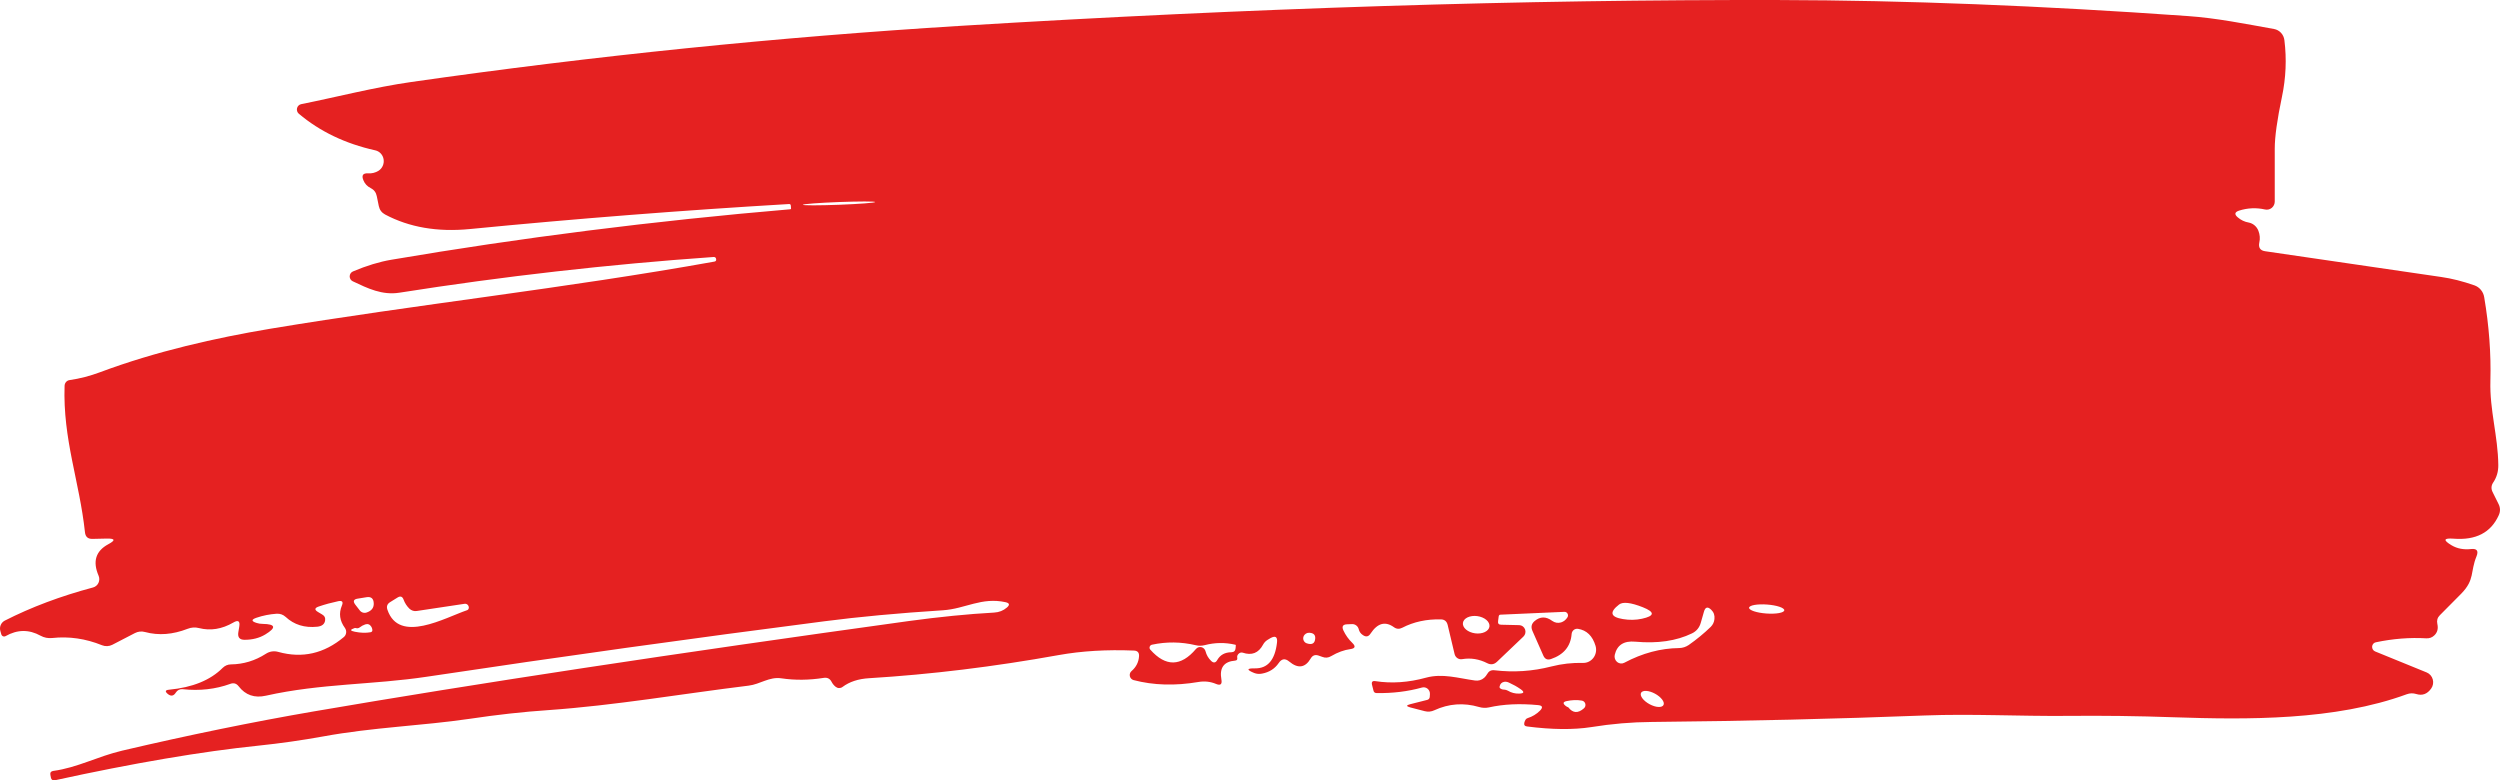 <?xml version="1.0" encoding="UTF-8"?> <svg xmlns="http://www.w3.org/2000/svg" width="378" height="118" viewBox="0 0 378 118" fill="none"><path d="M119.496 31.641C119.512 31.64 119.528 31.634 119.542 31.626C119.556 31.618 119.568 31.607 119.578 31.593C119.588 31.58 119.596 31.565 119.6 31.549C119.604 31.533 119.605 31.516 119.603 31.499L119.572 31.103C119.562 30.924 119.47 30.84 119.296 30.85C103.224 31.8 87.136 33.061 71.033 34.633C66.146 35.108 61.877 34.374 58.227 32.433C57.716 32.158 57.399 31.736 57.277 31.167L56.97 29.663C56.857 29.093 56.546 28.682 56.034 28.429C55.523 28.175 55.16 27.785 54.946 27.257C54.639 26.508 54.879 26.16 55.666 26.213C56.229 26.244 56.745 26.118 57.215 25.833C57.499 25.659 57.726 25.401 57.866 25.092C58.007 24.784 58.054 24.44 58.003 24.104C57.952 23.769 57.804 23.459 57.578 23.214C57.353 22.969 57.061 22.8 56.74 22.731C52.221 21.729 48.366 19.882 45.176 17.192C45.06 17.092 44.974 16.961 44.928 16.814C44.881 16.666 44.876 16.507 44.913 16.357C44.949 16.206 45.027 16.069 45.136 15.962C45.245 15.855 45.381 15.782 45.529 15.751C51.05 14.643 56.556 13.203 62.2 12.396C89.825 8.439 117.558 5.606 145.399 3.897C189.23 1.217 230.428 -0.081 268.994 0.004C288.041 0.046 308.628 0.853 330.753 2.425C335.139 2.726 339.494 3.612 343.85 4.388C344.249 4.462 344.615 4.665 344.893 4.966C345.172 5.268 345.349 5.653 345.399 6.065C345.757 8.914 345.634 11.774 345.031 14.644C344.305 18.094 343.942 20.7 343.942 22.462C343.942 25.089 343.942 27.753 343.942 30.454C343.944 30.641 343.906 30.825 343.828 30.993C343.751 31.162 343.637 31.31 343.496 31.427C343.354 31.544 343.188 31.628 343.011 31.67C342.833 31.713 342.648 31.714 342.47 31.673C341.151 31.378 339.842 31.436 338.544 31.847C337.879 32.069 337.813 32.406 338.344 32.86C338.835 33.282 339.392 33.546 340.016 33.651C340.339 33.714 340.642 33.862 340.897 34.081C341.152 34.299 341.35 34.582 341.473 34.902C341.698 35.493 341.744 36.078 341.611 36.658C341.447 37.439 341.744 37.882 342.5 37.988C350.537 39.159 359.411 40.457 369.124 41.881C370.688 42.103 372.36 42.525 374.139 43.147C374.519 43.282 374.857 43.519 375.116 43.834C375.375 44.148 375.546 44.529 375.611 44.936C376.347 49.272 376.659 53.498 376.547 57.613C376.424 62.029 377.697 65.906 377.743 70.322C377.753 71.303 377.498 72.179 376.976 72.949C376.67 73.403 376.634 73.878 376.869 74.374L377.789 76.225C378.065 76.784 378.07 77.349 377.804 77.919C376.618 80.535 374.343 81.712 370.98 81.448C369.467 81.332 369.364 81.664 370.673 82.445C371.522 82.952 372.508 83.141 373.633 83.015C374.512 82.92 374.783 83.289 374.446 84.123C373.48 86.481 374.216 87.62 372.161 89.741C371.077 90.849 369.988 91.946 368.894 93.033C368.536 93.392 368.414 93.825 368.526 94.331C368.69 95.059 368.531 95.645 368.051 96.088C367.723 96.394 367.33 96.536 366.87 96.515C364.375 96.367 361.824 96.568 359.217 97.116C359.07 97.145 358.936 97.222 358.837 97.337C358.737 97.451 358.677 97.597 358.665 97.752C358.653 97.907 358.69 98.063 358.77 98.197C358.85 98.33 358.969 98.434 359.109 98.493L366.916 101.675C367.136 101.765 367.334 101.906 367.493 102.088C367.653 102.269 367.77 102.486 367.835 102.722C367.9 102.957 367.912 103.205 367.87 103.446C367.827 103.687 367.732 103.915 367.59 104.112C366.997 104.945 366.246 105.22 365.336 104.935C364.855 104.787 364.38 104.798 363.91 104.967C353.052 108.955 339.801 108.828 328.606 108.448C323.258 108.258 317.906 108.19 312.549 108.243C305.341 108.306 298.117 107.91 291.047 108.179C277.694 108.696 263.917 109.023 249.716 109.161C246.72 109.182 243.684 109.44 240.606 109.936C237.907 110.358 234.666 110.326 230.883 109.841C230.525 109.799 230.392 109.598 230.484 109.24C230.525 109.092 230.587 108.95 230.668 108.812C230.74 108.696 230.847 108.617 230.99 108.575C231.696 108.353 232.314 107.979 232.846 107.451C233.327 106.955 233.23 106.676 232.555 106.612C229.804 106.349 227.325 106.465 225.117 106.961C224.616 107.066 224.12 107.045 223.629 106.897C221.308 106.222 219.059 106.386 216.881 107.388C216.411 107.61 215.925 107.657 215.424 107.53L213.231 106.961C212.597 106.792 212.602 106.628 213.246 106.47L215.808 105.821C215.909 105.797 215.999 105.741 216.066 105.661C216.132 105.581 216.171 105.482 216.176 105.378L216.206 104.967C216.216 104.811 216.19 104.655 216.13 104.511C216.07 104.368 215.978 104.241 215.861 104.142C215.744 104.043 215.605 103.975 215.458 103.942C215.31 103.909 215.156 103.913 215.01 103.954C212.853 104.555 210.557 104.835 208.124 104.792C207.868 104.782 207.715 104.65 207.664 104.397L207.449 103.542C207.347 103.099 207.516 102.914 207.955 102.988C210.409 103.368 212.96 103.194 215.608 102.466C218.123 101.785 220.485 102.545 223.016 102.893C223.547 102.967 224.012 102.83 224.411 102.482C224.595 102.313 224.749 102.118 224.871 101.896C225.106 101.474 225.464 101.289 225.945 101.342C228.859 101.69 231.732 101.5 234.564 100.772C236.138 100.371 237.733 100.192 239.349 100.234C239.654 100.242 239.957 100.176 240.232 100.04C240.507 99.904 240.748 99.703 240.933 99.453C241.119 99.203 241.244 98.911 241.299 98.601C241.354 98.291 241.338 97.972 241.25 97.67C240.8 96.151 239.911 95.286 238.582 95.075C238.467 95.059 238.351 95.068 238.24 95.1C238.129 95.132 238.025 95.186 237.936 95.26C237.847 95.335 237.774 95.427 237.721 95.531C237.669 95.635 237.638 95.749 237.631 95.866C237.478 97.734 236.435 98.995 234.502 99.649C233.971 99.828 233.587 99.654 233.352 99.126L231.711 95.407C231.445 94.816 231.553 94.315 232.033 93.904C232.872 93.197 233.756 93.186 234.686 93.872C235.106 94.167 235.556 94.246 236.036 94.109C236.435 93.983 236.757 93.724 237.002 93.334C237.053 93.25 237.081 93.153 237.082 93.054C237.083 92.955 237.058 92.857 237.008 92.772C236.959 92.687 236.888 92.618 236.803 92.572C236.718 92.525 236.623 92.504 236.527 92.511L226.88 92.938C226.727 92.938 226.635 93.023 226.604 93.191L226.512 93.888C226.451 94.268 226.604 94.458 226.972 94.458L229.717 94.521C229.909 94.527 230.094 94.592 230.249 94.707C230.405 94.822 230.524 94.982 230.591 95.166C230.658 95.351 230.671 95.552 230.627 95.745C230.584 95.937 230.486 96.111 230.346 96.246L226.344 100.06C225.904 100.472 225.418 100.546 224.887 100.282C223.649 99.649 222.377 99.443 221.068 99.665C220.819 99.708 220.563 99.652 220.352 99.508C220.141 99.364 219.992 99.143 219.933 98.889L218.89 94.505C218.757 93.946 218.415 93.661 217.863 93.65C215.695 93.598 213.747 94.02 212.019 94.916C211.57 95.149 211.145 95.117 210.747 94.822C209.448 93.893 208.277 94.215 207.235 95.787C206.928 96.272 206.539 96.352 206.069 96.024C205.742 95.813 205.532 95.518 205.44 95.138C205.385 94.913 205.256 94.714 205.075 94.573C204.894 94.432 204.672 94.358 204.443 94.363L203.677 94.394C203.032 94.415 202.848 94.727 203.124 95.328C203.462 96.046 203.912 96.673 204.474 97.211C205.006 97.728 204.909 98.04 204.183 98.145C203.232 98.272 202.261 98.625 201.269 99.206C200.839 99.469 200.389 99.506 199.919 99.316C199.725 99.243 199.531 99.174 199.336 99.111C198.835 98.952 198.452 99.1 198.186 99.554C197.348 100.978 196.264 101.136 194.935 100.029C194.321 99.511 193.79 99.585 193.34 100.25C192.747 101.115 191.909 101.648 190.825 101.849C190.406 101.933 190.007 101.901 189.629 101.754C188.443 101.268 188.489 101.036 189.767 101.057C191.668 101.078 192.772 99.791 193.079 97.196C193.192 96.288 192.854 96.056 192.067 96.499C191.924 96.584 191.776 96.673 191.622 96.768C191.346 96.948 191.131 97.18 190.978 97.465C190.293 98.741 189.266 99.148 187.896 98.683C187.809 98.659 187.719 98.653 187.631 98.666C187.544 98.68 187.461 98.713 187.389 98.762C187.134 98.942 187.026 99.163 187.067 99.427C187.129 99.712 187.021 99.865 186.745 99.886C185.048 100.023 184.358 100.973 184.675 102.735C184.808 103.463 184.542 103.69 183.877 103.415C183.029 103.057 182.139 102.957 181.209 103.115C177.671 103.716 174.4 103.621 171.394 102.83C171.257 102.793 171.132 102.718 171.033 102.613C170.934 102.509 170.865 102.379 170.833 102.238C170.802 102.097 170.808 101.951 170.853 101.815C170.898 101.679 170.979 101.559 171.087 101.469C171.782 100.867 172.161 100.123 172.222 99.237C172.263 98.678 172.007 98.388 171.455 98.367C167.345 98.198 163.552 98.425 160.076 99.047C150.291 100.809 140.737 101.975 131.412 102.545C129.776 102.64 128.432 103.083 127.379 103.874C127.227 103.984 127.045 104.04 126.86 104.035C126.675 104.029 126.496 103.962 126.351 103.843C126.096 103.642 125.891 103.394 125.738 103.099C125.482 102.603 125.078 102.403 124.526 102.498C122.328 102.846 120.196 102.867 118.131 102.561C116.306 102.292 114.926 103.463 113.193 103.669C103.009 104.919 93.025 106.66 82.873 107.372C79.121 107.625 75.164 108.063 71.003 108.686C63.764 109.746 56.387 109.968 48.888 111.345C45.616 111.936 42.36 112.4 39.118 112.737C30.5 113.624 20.204 115.375 8.231 117.992C8.118 118.015 8 117.989 7.903 117.921C7.805 117.853 7.736 117.748 7.71 117.628L7.618 117.169C7.556 116.821 7.695 116.62 8.032 116.567C11.697 116.077 14.764 114.368 18.476 113.497C28.557 111.134 38.188 109.161 47.369 107.578C71.959 103.357 101.966 98.799 137.393 93.904C142.035 93.271 146.339 92.843 150.306 92.622C151.063 92.579 151.707 92.326 152.239 91.862C152.709 91.461 152.648 91.192 152.055 91.055C148.405 90.248 145.966 92.052 142.577 92.273C135.819 92.706 129.848 93.26 124.664 93.935C104.799 96.489 84.785 99.279 64.623 102.308C56.372 103.558 48.55 103.321 40.207 105.188C38.49 105.578 37.114 105.104 36.082 103.764C35.745 103.331 35.325 103.21 34.824 103.4C32.585 104.212 30.183 104.481 27.616 104.207C27.415 104.183 27.211 104.218 27.029 104.308C26.848 104.397 26.695 104.538 26.589 104.713C26.251 105.251 25.842 105.32 25.362 104.919C24.922 104.55 24.984 104.339 25.546 104.286C29.104 103.948 31.813 102.846 33.674 100.978C34.022 100.641 34.436 100.466 34.916 100.456C36.808 100.435 38.566 99.902 40.192 98.857C40.785 98.478 41.419 98.383 42.094 98.573C45.703 99.575 49 98.826 51.986 96.325C52.18 96.165 52.305 95.932 52.337 95.676C52.368 95.419 52.303 95.159 52.154 94.948C51.357 93.861 51.203 92.733 51.694 91.561C51.929 91.002 51.751 90.781 51.157 90.897C50.115 91.118 49.128 91.387 48.198 91.704C47.543 91.925 47.518 92.21 48.121 92.558L48.704 92.906C49.082 93.118 49.23 93.439 49.148 93.872C49.046 94.389 48.658 94.684 47.983 94.758C46.061 94.959 44.461 94.463 43.183 93.271C42.794 92.922 42.339 92.764 41.818 92.796C40.765 92.87 39.758 93.07 38.797 93.397C37.978 93.671 37.978 93.935 38.797 94.189C39.083 94.283 39.389 94.331 39.717 94.331C41.68 94.363 41.813 94.895 40.115 95.929C39.226 96.468 38.178 96.737 36.971 96.737C36.225 96.737 35.913 96.357 36.036 95.597L36.174 94.758C36.317 93.904 36.021 93.693 35.284 94.125C33.557 95.128 31.823 95.407 30.085 94.964C29.503 94.816 28.93 94.853 28.368 95.075C26.119 95.951 23.977 96.114 21.942 95.565C21.4 95.418 20.884 95.471 20.393 95.724L16.973 97.496C16.731 97.616 16.469 97.683 16.202 97.694C15.936 97.705 15.671 97.659 15.424 97.56C12.95 96.557 10.435 96.193 7.879 96.468C7.255 96.531 6.672 96.415 6.13 96.119C4.382 95.149 2.618 95.17 0.839 96.183C0.78 96.216 0.714 96.235 0.647 96.239C0.579 96.242 0.512 96.23 0.45 96.202C0.388 96.175 0.333 96.133 0.288 96.08C0.244 96.028 0.212 95.965 0.195 95.898L0.042 95.36C-0.033 95.069 -0.007 94.76 0.116 94.483C0.239 94.207 0.451 93.98 0.717 93.84C4.714 91.804 9.167 90.132 14.074 88.823C14.251 88.775 14.416 88.688 14.557 88.568C14.698 88.448 14.812 88.298 14.891 88.127C14.969 87.957 15.011 87.771 15.013 87.582C15.015 87.394 14.978 87.207 14.902 87.035C13.982 84.893 14.473 83.31 16.375 82.287C17.489 81.696 17.418 81.411 16.16 81.432L13.952 81.48C13.287 81.49 12.919 81.158 12.848 80.483C12.019 72.775 9.489 66.444 9.765 58.325C9.774 58.112 9.854 57.91 9.992 57.753C10.129 57.597 10.315 57.497 10.516 57.471C12.06 57.249 13.594 56.853 15.117 56.284C23.583 53.118 32.616 51.092 40.806 49.715C62.982 46.028 85.495 43.606 108.009 39.555C108.213 39.523 108.305 39.407 108.285 39.207V39.191C108.254 38.959 108.127 38.848 107.902 38.858C91.952 39.977 76.115 41.776 60.39 44.255C57.783 44.667 55.605 43.606 53.335 42.53C53.195 42.465 53.076 42.359 52.993 42.225C52.911 42.091 52.868 41.935 52.872 41.776C52.875 41.617 52.924 41.463 53.012 41.332C53.099 41.202 53.223 41.101 53.366 41.042C55.431 40.167 57.374 39.576 59.194 39.27C78.783 35.936 98.884 33.393 119.496 31.641ZM132.329 30.548C132.328 30.521 132.185 30.5 131.909 30.485C131.634 30.471 131.23 30.463 130.721 30.463C130.212 30.463 129.608 30.471 128.944 30.486C128.28 30.501 127.568 30.522 126.85 30.549C125.399 30.604 124.008 30.679 122.984 30.756C121.959 30.834 121.384 30.908 121.386 30.962C121.387 30.989 121.529 31.011 121.805 31.025C122.081 31.04 122.485 31.047 122.993 31.047C123.502 31.047 124.106 31.039 124.77 31.024C125.434 31.009 126.146 30.988 126.865 30.961C128.315 30.906 129.706 30.831 130.731 30.754C131.755 30.677 132.33 30.603 132.329 30.548ZM54.393 92.289C54.515 92.451 54.682 92.569 54.873 92.625C55.063 92.682 55.266 92.675 55.452 92.606C56.188 92.353 56.541 91.888 56.51 91.213C56.479 90.496 56.121 90.19 55.436 90.295L54.071 90.517C53.458 90.612 53.34 90.912 53.719 91.419L54.393 92.289ZM61.908 92.036C61.509 91.646 61.213 91.187 61.019 90.659C60.845 90.184 60.543 90.079 60.114 90.343L58.994 91.039C58.544 91.313 58.406 91.698 58.58 92.194C60.344 97.401 67.306 93.381 70.635 92.258C70.696 92.237 70.747 92.2 70.788 92.147C70.911 91.989 70.921 91.804 70.819 91.593C70.769 91.491 70.69 91.408 70.591 91.354C70.492 91.3 70.379 91.279 70.266 91.292L62.997 92.384C62.806 92.414 62.609 92.398 62.42 92.338C62.232 92.278 62.057 92.175 61.908 92.036ZM248.397 91.814C246.577 91.097 245.381 90.96 244.808 91.403C243.305 92.564 243.495 93.297 245.376 93.603C246.368 93.772 247.329 93.756 248.259 93.555C250.202 93.133 250.248 92.553 248.397 91.814ZM269.785 92.276C269.791 92.186 269.728 92.093 269.6 92.001C269.472 91.909 269.281 91.82 269.038 91.739C268.795 91.658 268.505 91.587 268.184 91.53C267.863 91.472 267.518 91.43 267.169 91.405C266.819 91.379 266.472 91.372 266.146 91.383C265.821 91.394 265.524 91.422 265.273 91.468C265.021 91.513 264.82 91.573 264.681 91.646C264.541 91.719 264.467 91.802 264.461 91.891C264.454 91.981 264.517 92.074 264.646 92.166C264.774 92.258 264.965 92.347 265.208 92.428C265.451 92.509 265.741 92.58 266.061 92.637C266.382 92.695 266.727 92.737 267.077 92.763C267.426 92.788 267.774 92.795 268.099 92.784C268.424 92.774 268.721 92.745 268.973 92.7C269.224 92.654 269.425 92.594 269.564 92.521C269.704 92.448 269.779 92.365 269.785 92.276ZM255.82 95.771C253.468 96.911 250.611 97.328 247.247 97.022C245.529 96.863 244.497 97.528 244.149 99.016C244.104 99.213 244.115 99.421 244.18 99.613C244.245 99.805 244.361 99.974 244.514 100.099C244.668 100.224 244.853 100.3 245.046 100.319C245.24 100.337 245.434 100.297 245.606 100.203C248.325 98.757 251.086 98.019 253.887 97.987C254.409 97.976 254.889 97.823 255.329 97.528C256.536 96.684 257.65 95.766 258.672 94.774C258.989 94.458 259.173 94.067 259.224 93.603C259.286 93.044 259.127 92.579 258.749 92.21C258.207 91.672 257.834 91.772 257.63 92.511L257.169 94.125C256.965 94.885 256.515 95.433 255.82 95.771ZM225.207 94.727C225.229 94.556 225.198 94.379 225.117 94.208C225.036 94.036 224.906 93.873 224.735 93.727C224.564 93.581 224.355 93.455 224.119 93.357C223.884 93.259 223.627 93.19 223.364 93.155C223.1 93.12 222.835 93.118 222.583 93.151C222.331 93.184 222.098 93.25 221.896 93.346C221.694 93.442 221.528 93.566 221.408 93.71C221.287 93.855 221.214 94.017 221.192 94.189C221.171 94.36 221.201 94.536 221.282 94.707C221.363 94.879 221.493 95.043 221.664 95.188C221.835 95.334 222.045 95.46 222.28 95.558C222.515 95.656 222.772 95.725 223.036 95.76C223.299 95.796 223.565 95.797 223.816 95.764C224.068 95.731 224.302 95.665 224.503 95.569C224.705 95.473 224.871 95.349 224.992 95.205C225.112 95.06 225.186 94.898 225.207 94.727ZM53.811 94.964C53.739 94.943 53.673 94.943 53.611 94.964C52.906 95.196 52.916 95.381 53.642 95.518C54.501 95.697 55.293 95.724 56.019 95.597C56.244 95.555 56.336 95.418 56.295 95.186C56.275 95.027 56.224 94.885 56.142 94.758C55.917 94.4 55.61 94.284 55.222 94.41C54.915 94.516 54.634 94.669 54.378 94.869C54.204 94.996 54.015 95.027 53.811 94.964ZM197.588 97.275C198.386 97.538 198.81 97.29 198.861 96.531C198.892 96.077 198.687 95.803 198.248 95.708C197.828 95.613 197.496 95.703 197.251 95.977C197.162 96.075 197.098 96.195 197.067 96.326C197.035 96.456 197.036 96.593 197.07 96.722C197.104 96.852 197.169 96.971 197.26 97.068C197.35 97.165 197.463 97.236 197.588 97.275ZM180.81 97.56C178.581 97.032 176.368 97.006 174.17 97.481C174.093 97.498 174.021 97.535 173.962 97.588C173.903 97.642 173.859 97.71 173.834 97.786C173.809 97.862 173.804 97.942 173.82 98.019C173.836 98.096 173.872 98.167 173.924 98.224C176.245 100.841 178.546 100.809 180.826 98.129C180.927 98.009 181.059 97.919 181.206 97.87C181.353 97.822 181.511 97.816 181.661 97.853C181.812 97.891 181.949 97.971 182.059 98.084C182.168 98.196 182.246 98.338 182.282 98.493C182.426 99.042 182.702 99.517 183.111 99.918C183.489 100.287 183.806 100.24 184.061 99.775C184.501 99.016 185.207 98.63 186.178 98.62C186.577 98.609 186.791 98.404 186.822 98.003L186.853 97.591C186.863 97.528 186.837 97.491 186.776 97.481C185.232 97.122 183.693 97.143 182.16 97.544C181.71 97.66 181.26 97.665 180.81 97.56ZM227.984 104.428C228.506 104.745 229.078 104.893 229.702 104.872C230.459 104.85 230.525 104.624 229.902 104.191C229.37 103.822 228.787 103.495 228.153 103.21C227.877 103.083 227.627 103.046 227.402 103.099C227.034 103.183 226.814 103.415 226.742 103.795C226.712 103.911 226.742 104.006 226.834 104.08C226.998 104.207 227.197 104.27 227.432 104.27C227.627 104.281 227.811 104.333 227.984 104.428ZM251.522 106.595C251.63 106.383 251.554 106.083 251.311 105.761C251.068 105.44 250.679 105.122 250.228 104.879C250.005 104.759 249.774 104.66 249.547 104.589C249.321 104.518 249.104 104.476 248.908 104.465C248.713 104.454 248.543 104.475 248.409 104.526C248.274 104.577 248.178 104.657 248.124 104.762C248.017 104.974 248.093 105.274 248.336 105.596C248.578 105.918 248.968 106.235 249.418 106.478C249.641 106.598 249.873 106.697 250.099 106.768C250.326 106.839 250.543 106.881 250.738 106.892C250.934 106.903 251.103 106.882 251.238 106.831C251.372 106.78 251.469 106.7 251.522 106.595ZM237.14 106.961C237.815 107.836 238.597 107.884 239.487 107.103C239.583 107.022 239.654 106.914 239.692 106.792C239.73 106.67 239.733 106.539 239.701 106.415C239.668 106.291 239.602 106.18 239.51 106.094C239.417 106.008 239.303 105.952 239.18 105.932C238.444 105.805 237.667 105.832 236.849 106.011C236.338 106.127 236.281 106.354 236.68 106.692C236.813 106.808 236.966 106.897 237.14 106.961Z" fill="#E52121"></path></svg> 